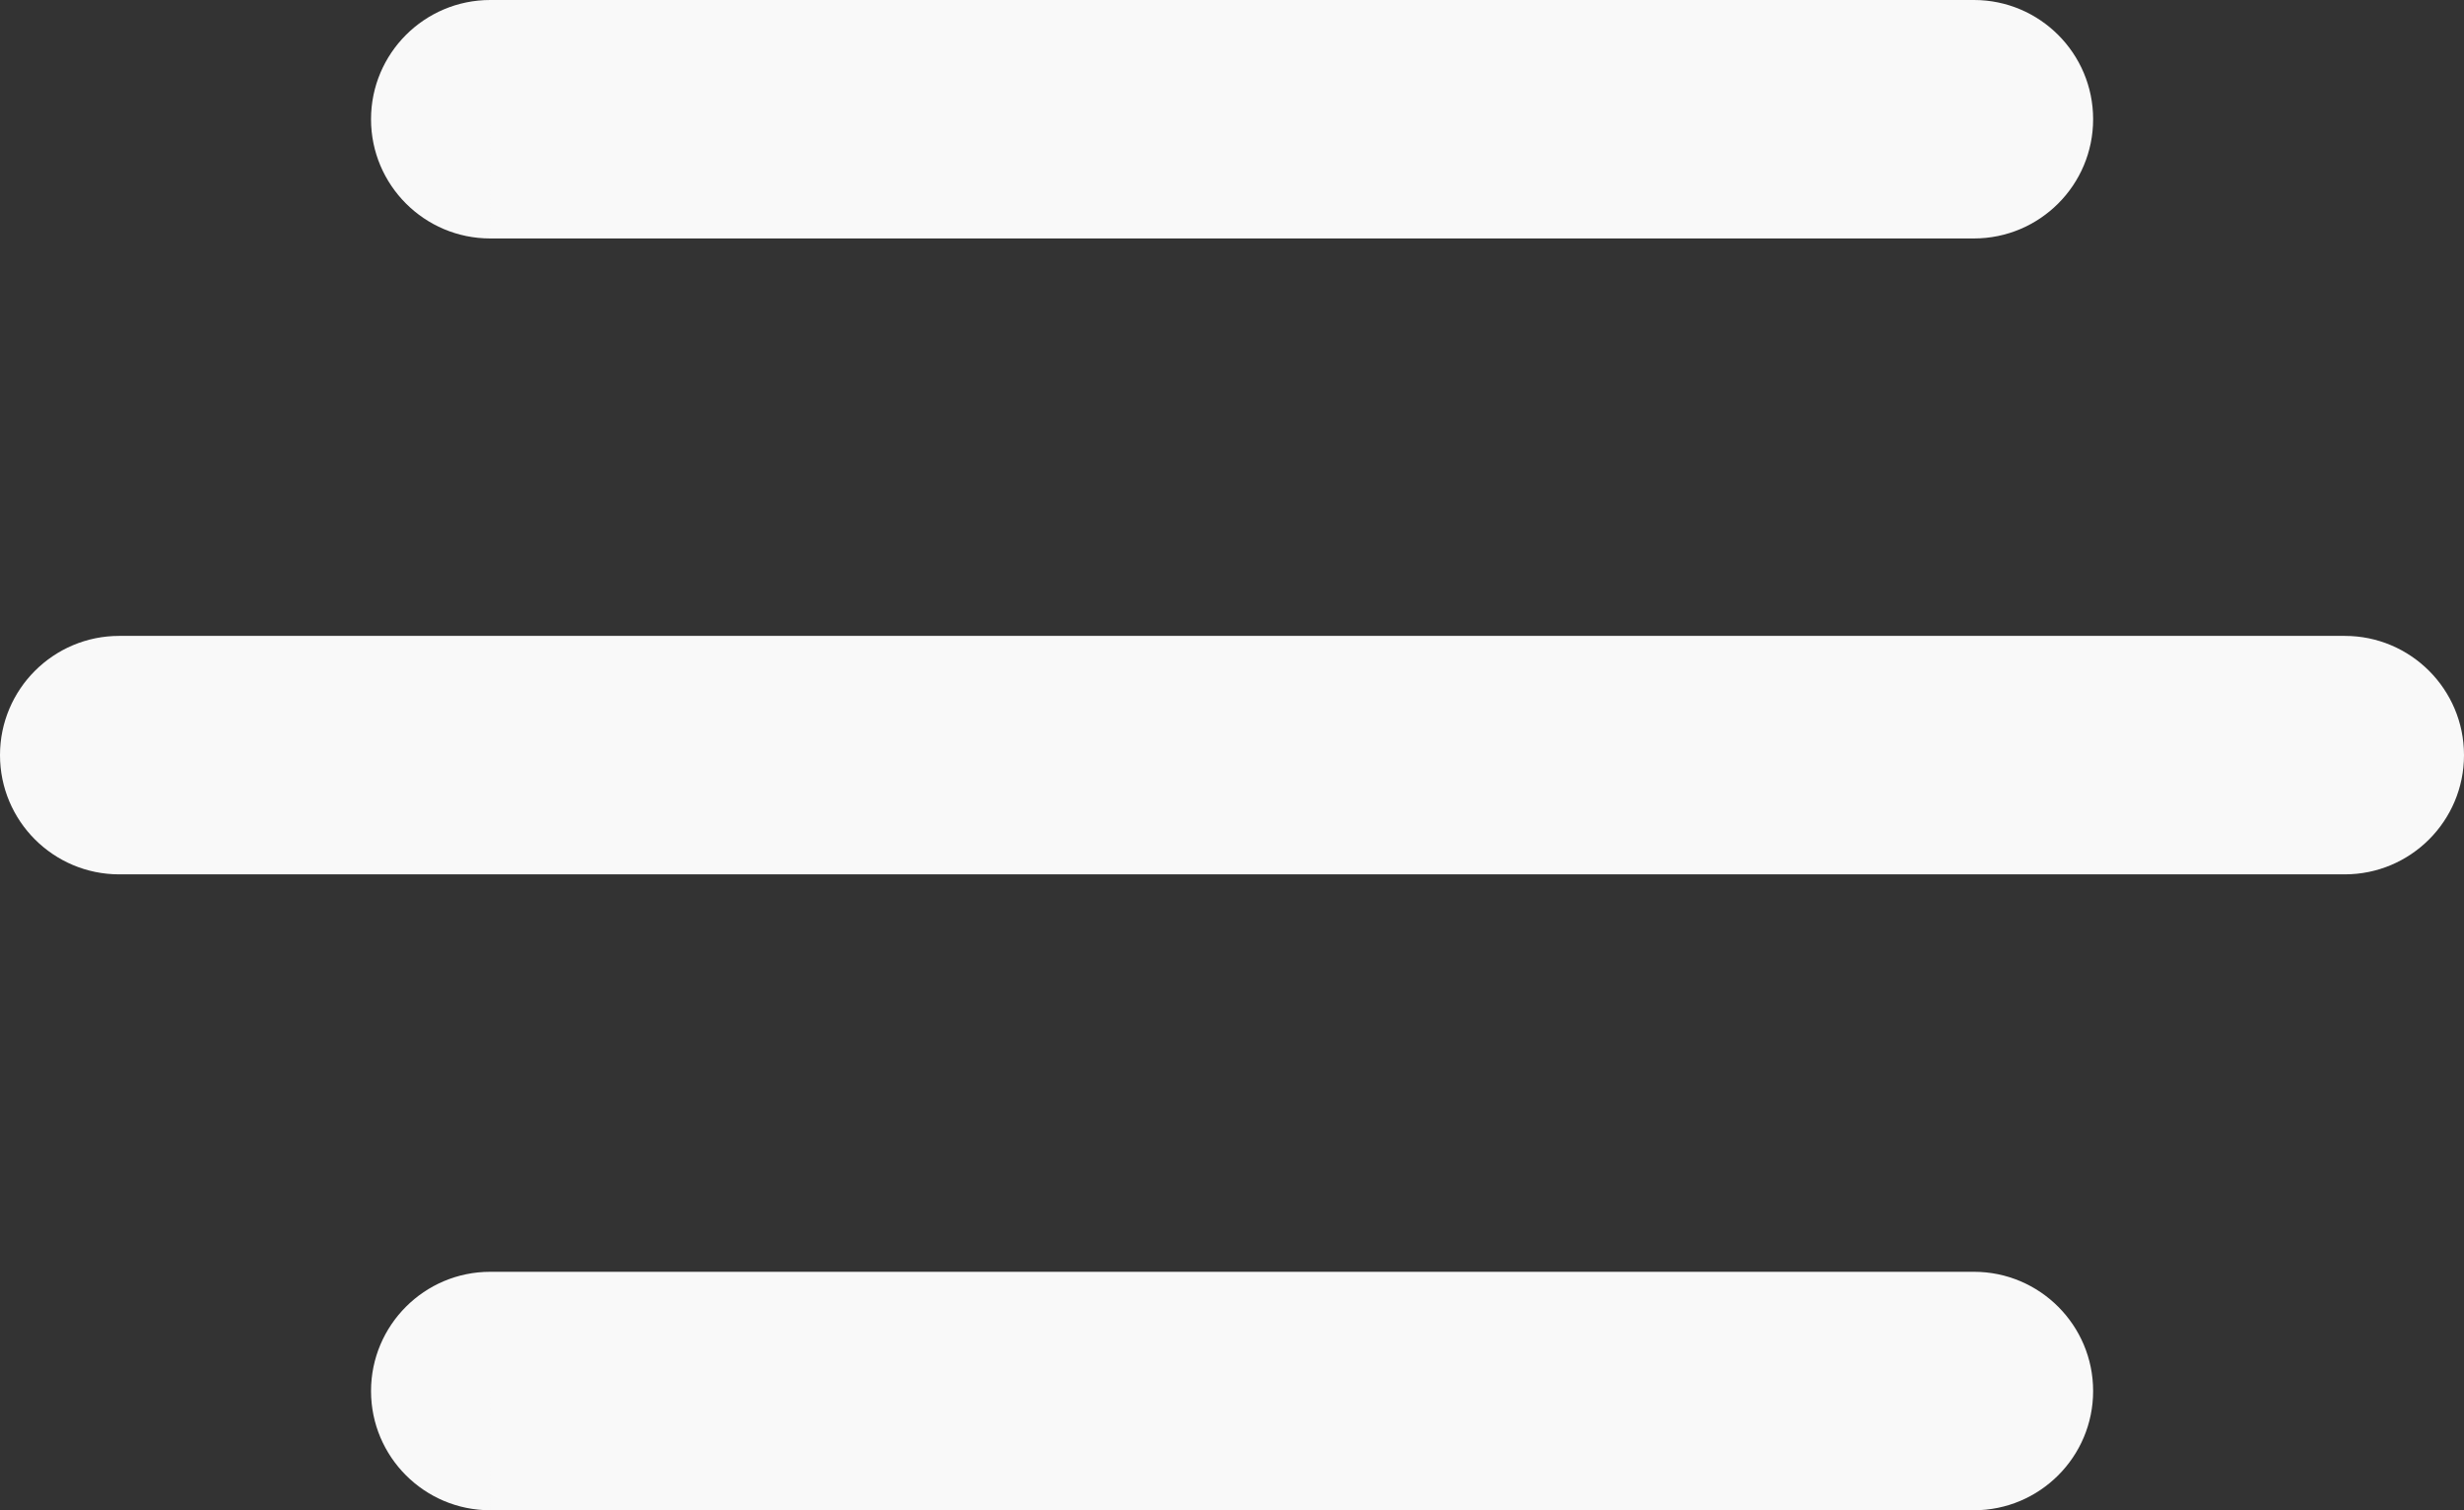 <?xml version="1.0" encoding="UTF-8" standalone="no"?>
<!-- Uploaded to: SVG Repo, www.svgrepo.com, Transformed by: SVG Repo Mixer Tools -->

<svg
   width="496"
   height="304"
   viewBox="0 -0.5 15.5 9.5"
   fill="none"
   version="1.1"
   id="svg1"
   xmlns="http://www.w3.org/2000/svg"
   xmlns:svg="http://www.w3.org/2000/svg">
  <rect x="0" y="-0.5" width="15.5" height="9.5" fill="#333333" stroke="none"/>
  <defs
     id="defs1" />
  <path
     d="M 0.75,3.5 C 0.336,3.5 0,3.836 0,4.25 0,4.664 0.336,5 0.75,5 Z m 14,1.5 C 15.164,5 15.5,4.664 15.5,4.25 15.5,3.836 15.164,3.5 14.75,3.5 Z M 3.084,7.5 C 2.67,7.5 2.334,7.836 2.334,8.25 2.334,8.664 2.67,9 3.084,9 Z M 12.417,9 c 0.414,0 0.75,-0.336 0.75,-0.75 0,-0.414 -0.336,-0.75 -0.75,-0.75 z M 3.084,-0.5 c -0.414,0 -0.75,0.336 -0.75,0.75 0,0.414 0.336,0.75 0.75,0.75 z M 12.417,1 c 0.414,0 0.75,-0.336 0.75,-0.75 0,-0.414 -0.336,-0.75 -0.75,-0.75 z M 0.75,5 h 14 V 3.5 h -14 z m 2.334,4 h 9.333 V 7.5 H 3.084 Z m 0,-8 h 9.333 V -0.5 H 3.084 Z"
     fill="#000000"
     id="path1"
     style="fill:#f9f9f9" />
</svg>
